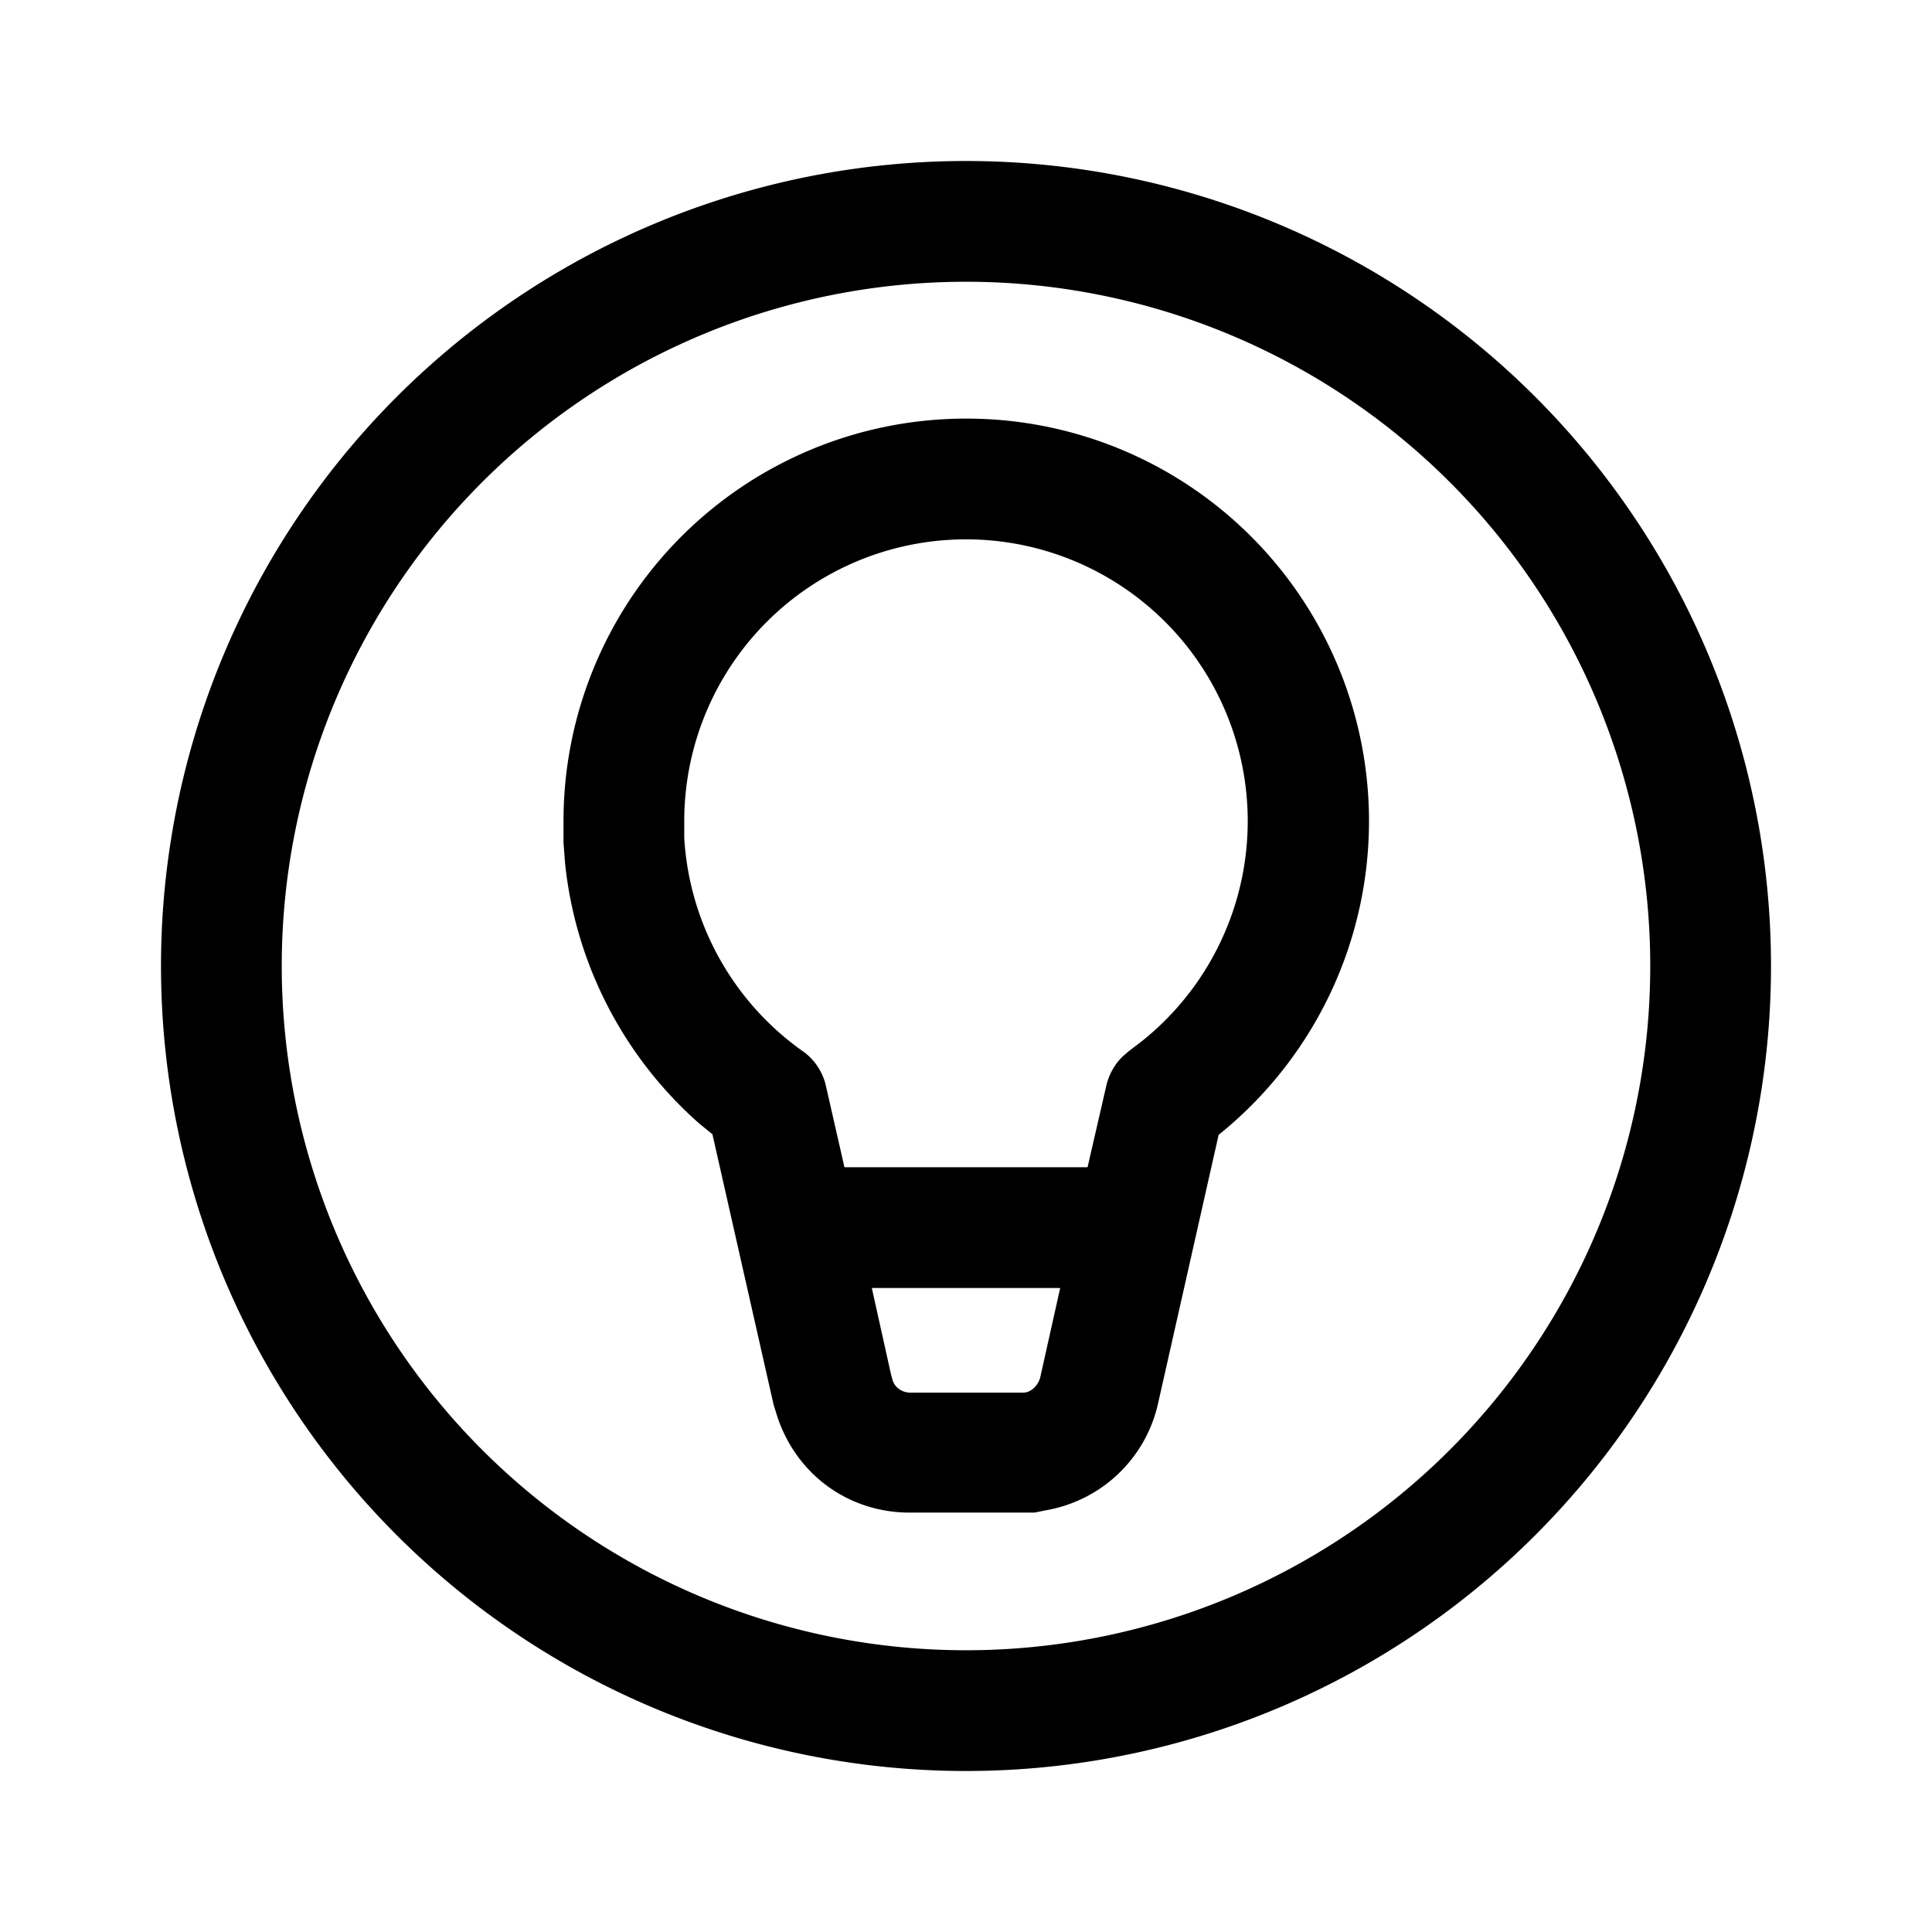 <svg width="24" height="24" viewBox="0 0 24 24" xmlns="http://www.w3.org/2000/svg"><path d="M12 2a10 10 0 1 1 0 20 10 10 0 0 1 0-20Zm0 1.5a8.5 8.5 0 1 0 0 17 8.5 8.5 0 0 0 0-17Zm0 1.7a5 5 0 0 1 3.11 8.92l.03-.03-.76 3.37a1.73 1.73 0 0 1-1.38 1.3l-.15.03H11.3c-.74 0-1.39-.45-1.64-1.18l-.05-.16-.76-3.36-.16-.13a5 5 0 0 1-1.67-3.23L7 10.47 7 10.2a5 5 0 0 1 5-5ZM13.17 16h-2.34l.24 1.08.02.07c.03.09.12.15.22.15H12.72c.1-.01.17-.09.2-.18l.25-1.12ZM12 6.7a3.5 3.5 0 0 0-3.5 3.48v.23a3.5 3.5 0 0 0 1.46 2.64c.15.1.26.26.3.44l.23 1.01h3.02l.23-1c.03-.14.1-.27.2-.37l.08-.07.17-.13A3.5 3.5 0 0 0 12 6.7Z"/></svg>